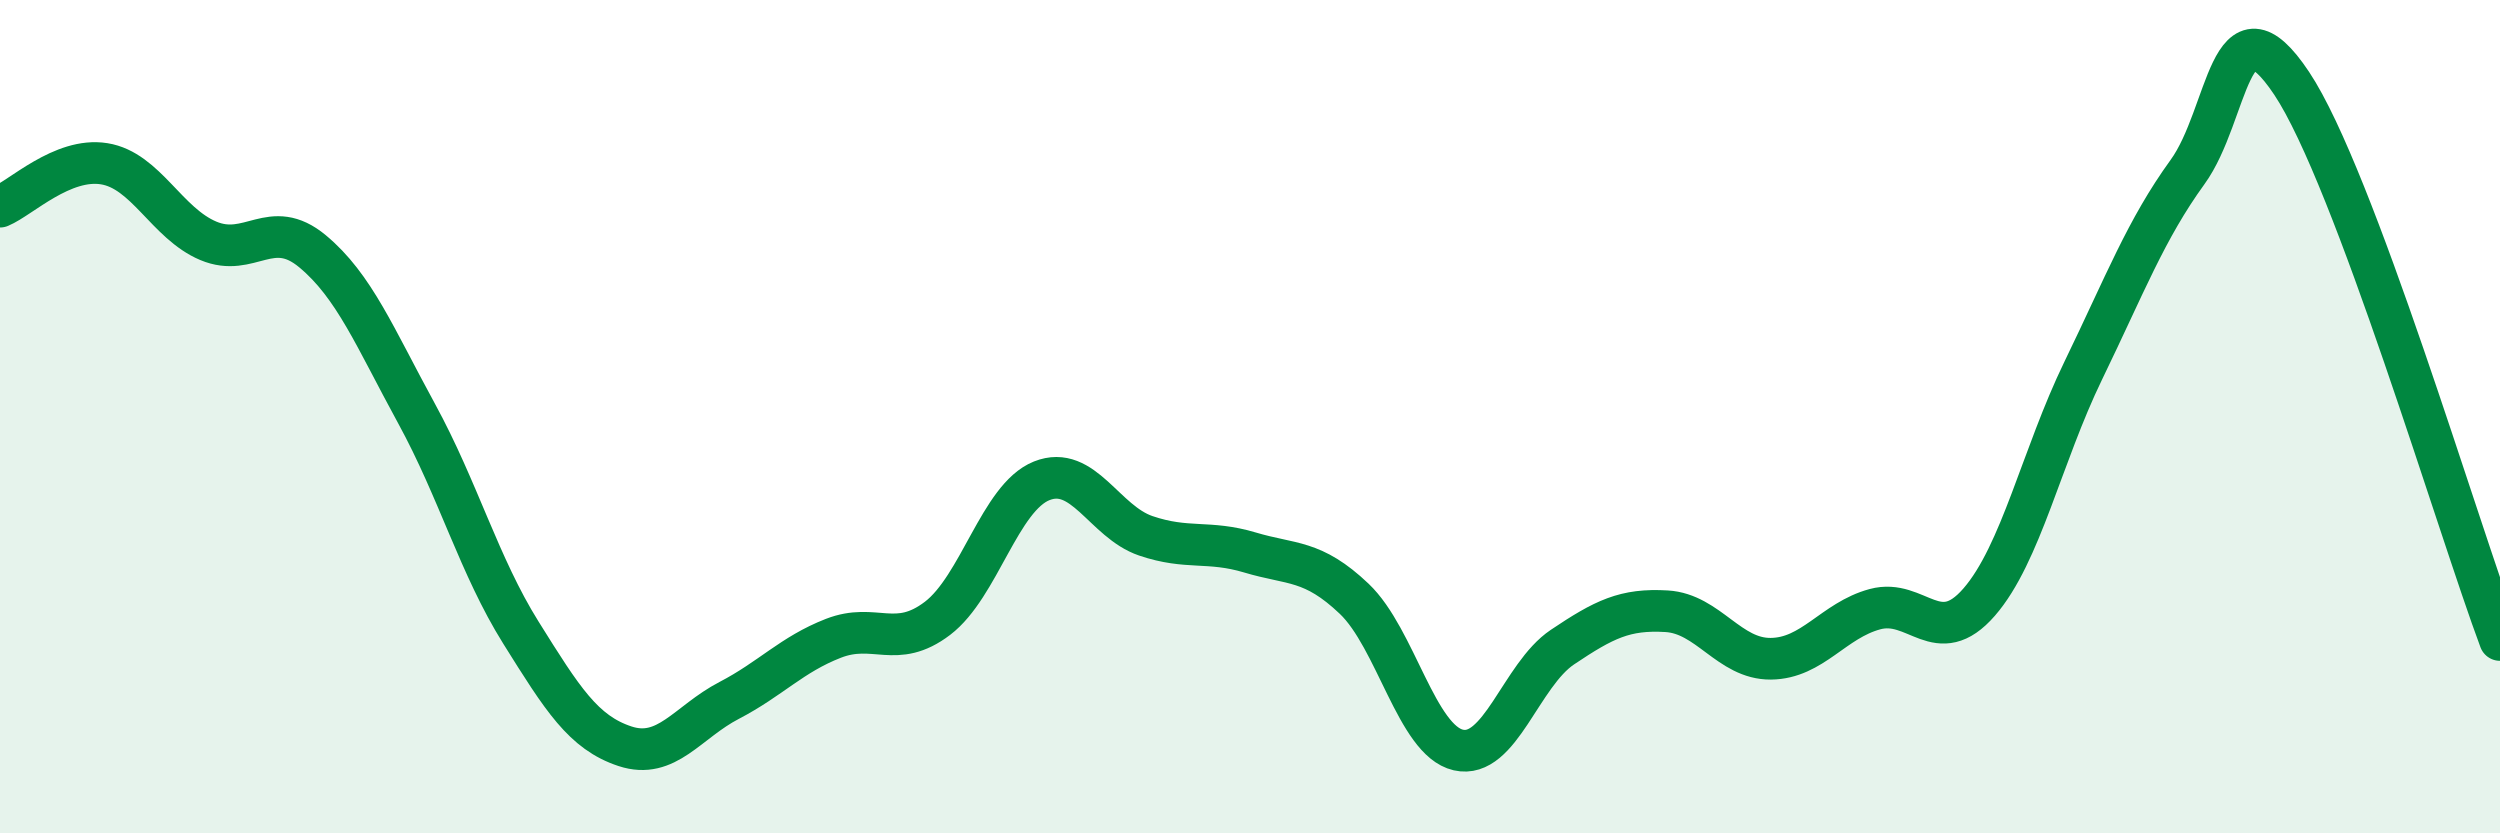 
    <svg width="60" height="20" viewBox="0 0 60 20" xmlns="http://www.w3.org/2000/svg">
      <path
        d="M 0,4.96 C 0.5,4.75 1.5,3.77 2.5,3.93 C 3.5,4.09 4,5.36 5,5.78 C 6,6.2 6.5,5.2 7.5,6.03 C 8.5,6.86 9,8.1 10,9.93 C 11,11.76 11.5,13.58 12.5,15.18 C 13.5,16.78 14,17.58 15,17.91 C 16,18.24 16.5,17.33 17.5,16.81 C 18.5,16.29 19,15.71 20,15.32 C 21,14.93 21.5,15.6 22.5,14.84 C 23.5,14.08 24,11.94 25,11.54 C 26,11.14 26.5,12.52 27.5,12.86 C 28.5,13.2 29,12.96 30,13.26 C 31,13.56 31.5,13.42 32.5,14.37 C 33.5,15.32 34,17.77 35,18 C 36,18.23 36.5,16.2 37.5,15.53 C 38.5,14.86 39,14.61 40,14.67 C 41,14.73 41.5,15.82 42.5,15.81 C 43.5,15.8 44,14.89 45,14.62 C 46,14.35 46.5,15.6 47.5,14.45 C 48.5,13.3 49,10.95 50,8.89 C 51,6.83 51.5,5.51 52.5,4.13 C 53.5,2.75 53.5,-0.25 55,2 C 56.5,4.25 59,12.69 60,15.36L60 20L0 20Z"
        fill="#008740"
        opacity="0.1"
        stroke-linecap="round"
        stroke-linejoin="round"
      />
      <path
        d="M 0,4.96 C 0.5,4.75 1.5,3.77 2.5,3.93 C 3.5,4.09 4,5.36 5,5.78 C 6,6.2 6.5,5.2 7.5,6.03 C 8.5,6.86 9,8.1 10,9.93 C 11,11.76 11.5,13.58 12.5,15.18 C 13.5,16.78 14,17.58 15,17.91 C 16,18.24 16.5,17.33 17.5,16.81 C 18.5,16.29 19,15.71 20,15.32 C 21,14.93 21.5,15.6 22.5,14.84 C 23.5,14.08 24,11.94 25,11.54 C 26,11.14 26.5,12.52 27.5,12.86 C 28.5,13.2 29,12.96 30,13.26 C 31,13.56 31.5,13.42 32.5,14.37 C 33.5,15.32 34,17.77 35,18 C 36,18.23 36.5,16.2 37.5,15.53 C 38.5,14.86 39,14.61 40,14.67 C 41,14.73 41.5,15.82 42.5,15.81 C 43.5,15.8 44,14.89 45,14.62 C 46,14.35 46.5,15.6 47.5,14.45 C 48.5,13.3 49,10.95 50,8.89 C 51,6.83 51.5,5.51 52.5,4.13 C 53.5,2.75 53.5,-0.25 55,2 C 56.5,4.25 59,12.69 60,15.36"
        stroke="#008740"
        stroke-width="1"
        fill="none"
        stroke-linecap="round"
        stroke-linejoin="round"
      />
    </svg>
  